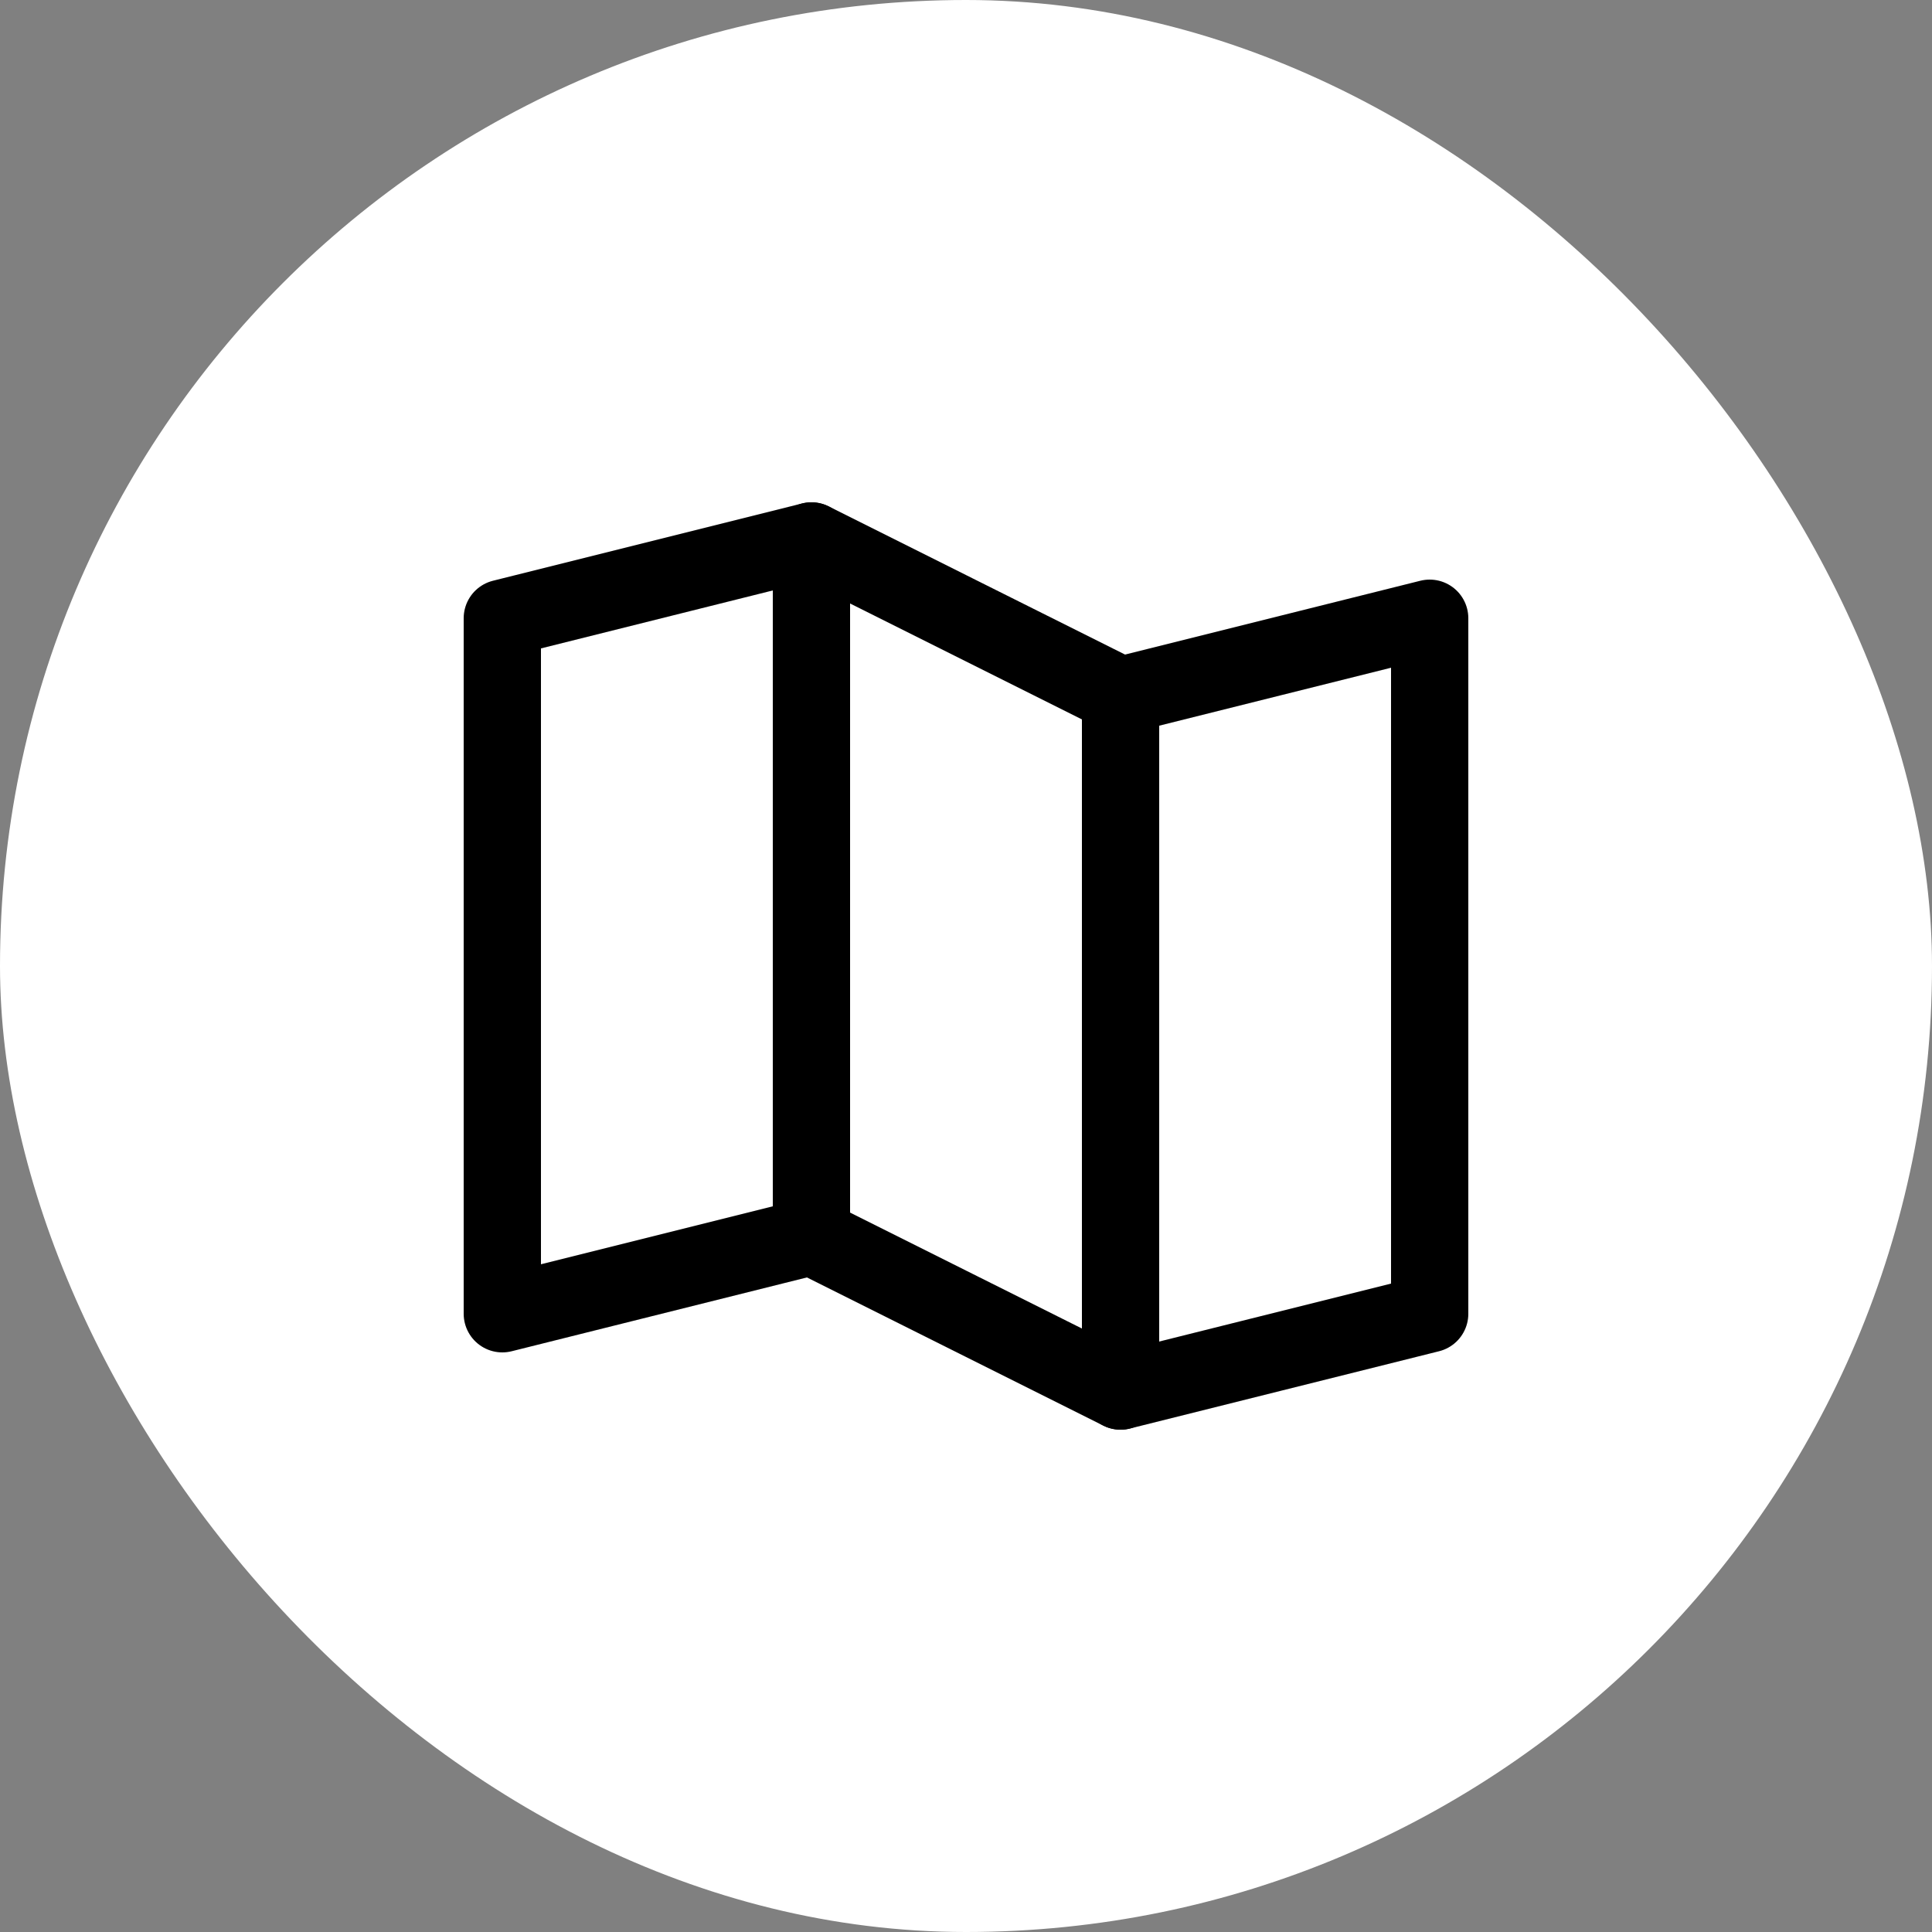<svg width="50" height="50" viewBox="0 0 50 50" fill="none" xmlns="http://www.w3.org/2000/svg">
<rect x="0" y="0" width="50" height="50" fill="#808080" stroke="none"/>
<rect width="50" height="50" rx="25" fill="white"/>
<path d="M21 32V14" stroke="black" stroke-width="2" stroke-linecap="round" stroke-linejoin="round"/>
<path d="M29 18V36" stroke="black" stroke-width="2" stroke-linecap="round" stroke-linejoin="round"/>
<path d="M21 32L13 34V16L21 14L29 18L37 16V34L29 36L21 32Z" stroke="black" stroke-width="2" stroke-linecap="round" stroke-linejoin="round"/>
</svg>
